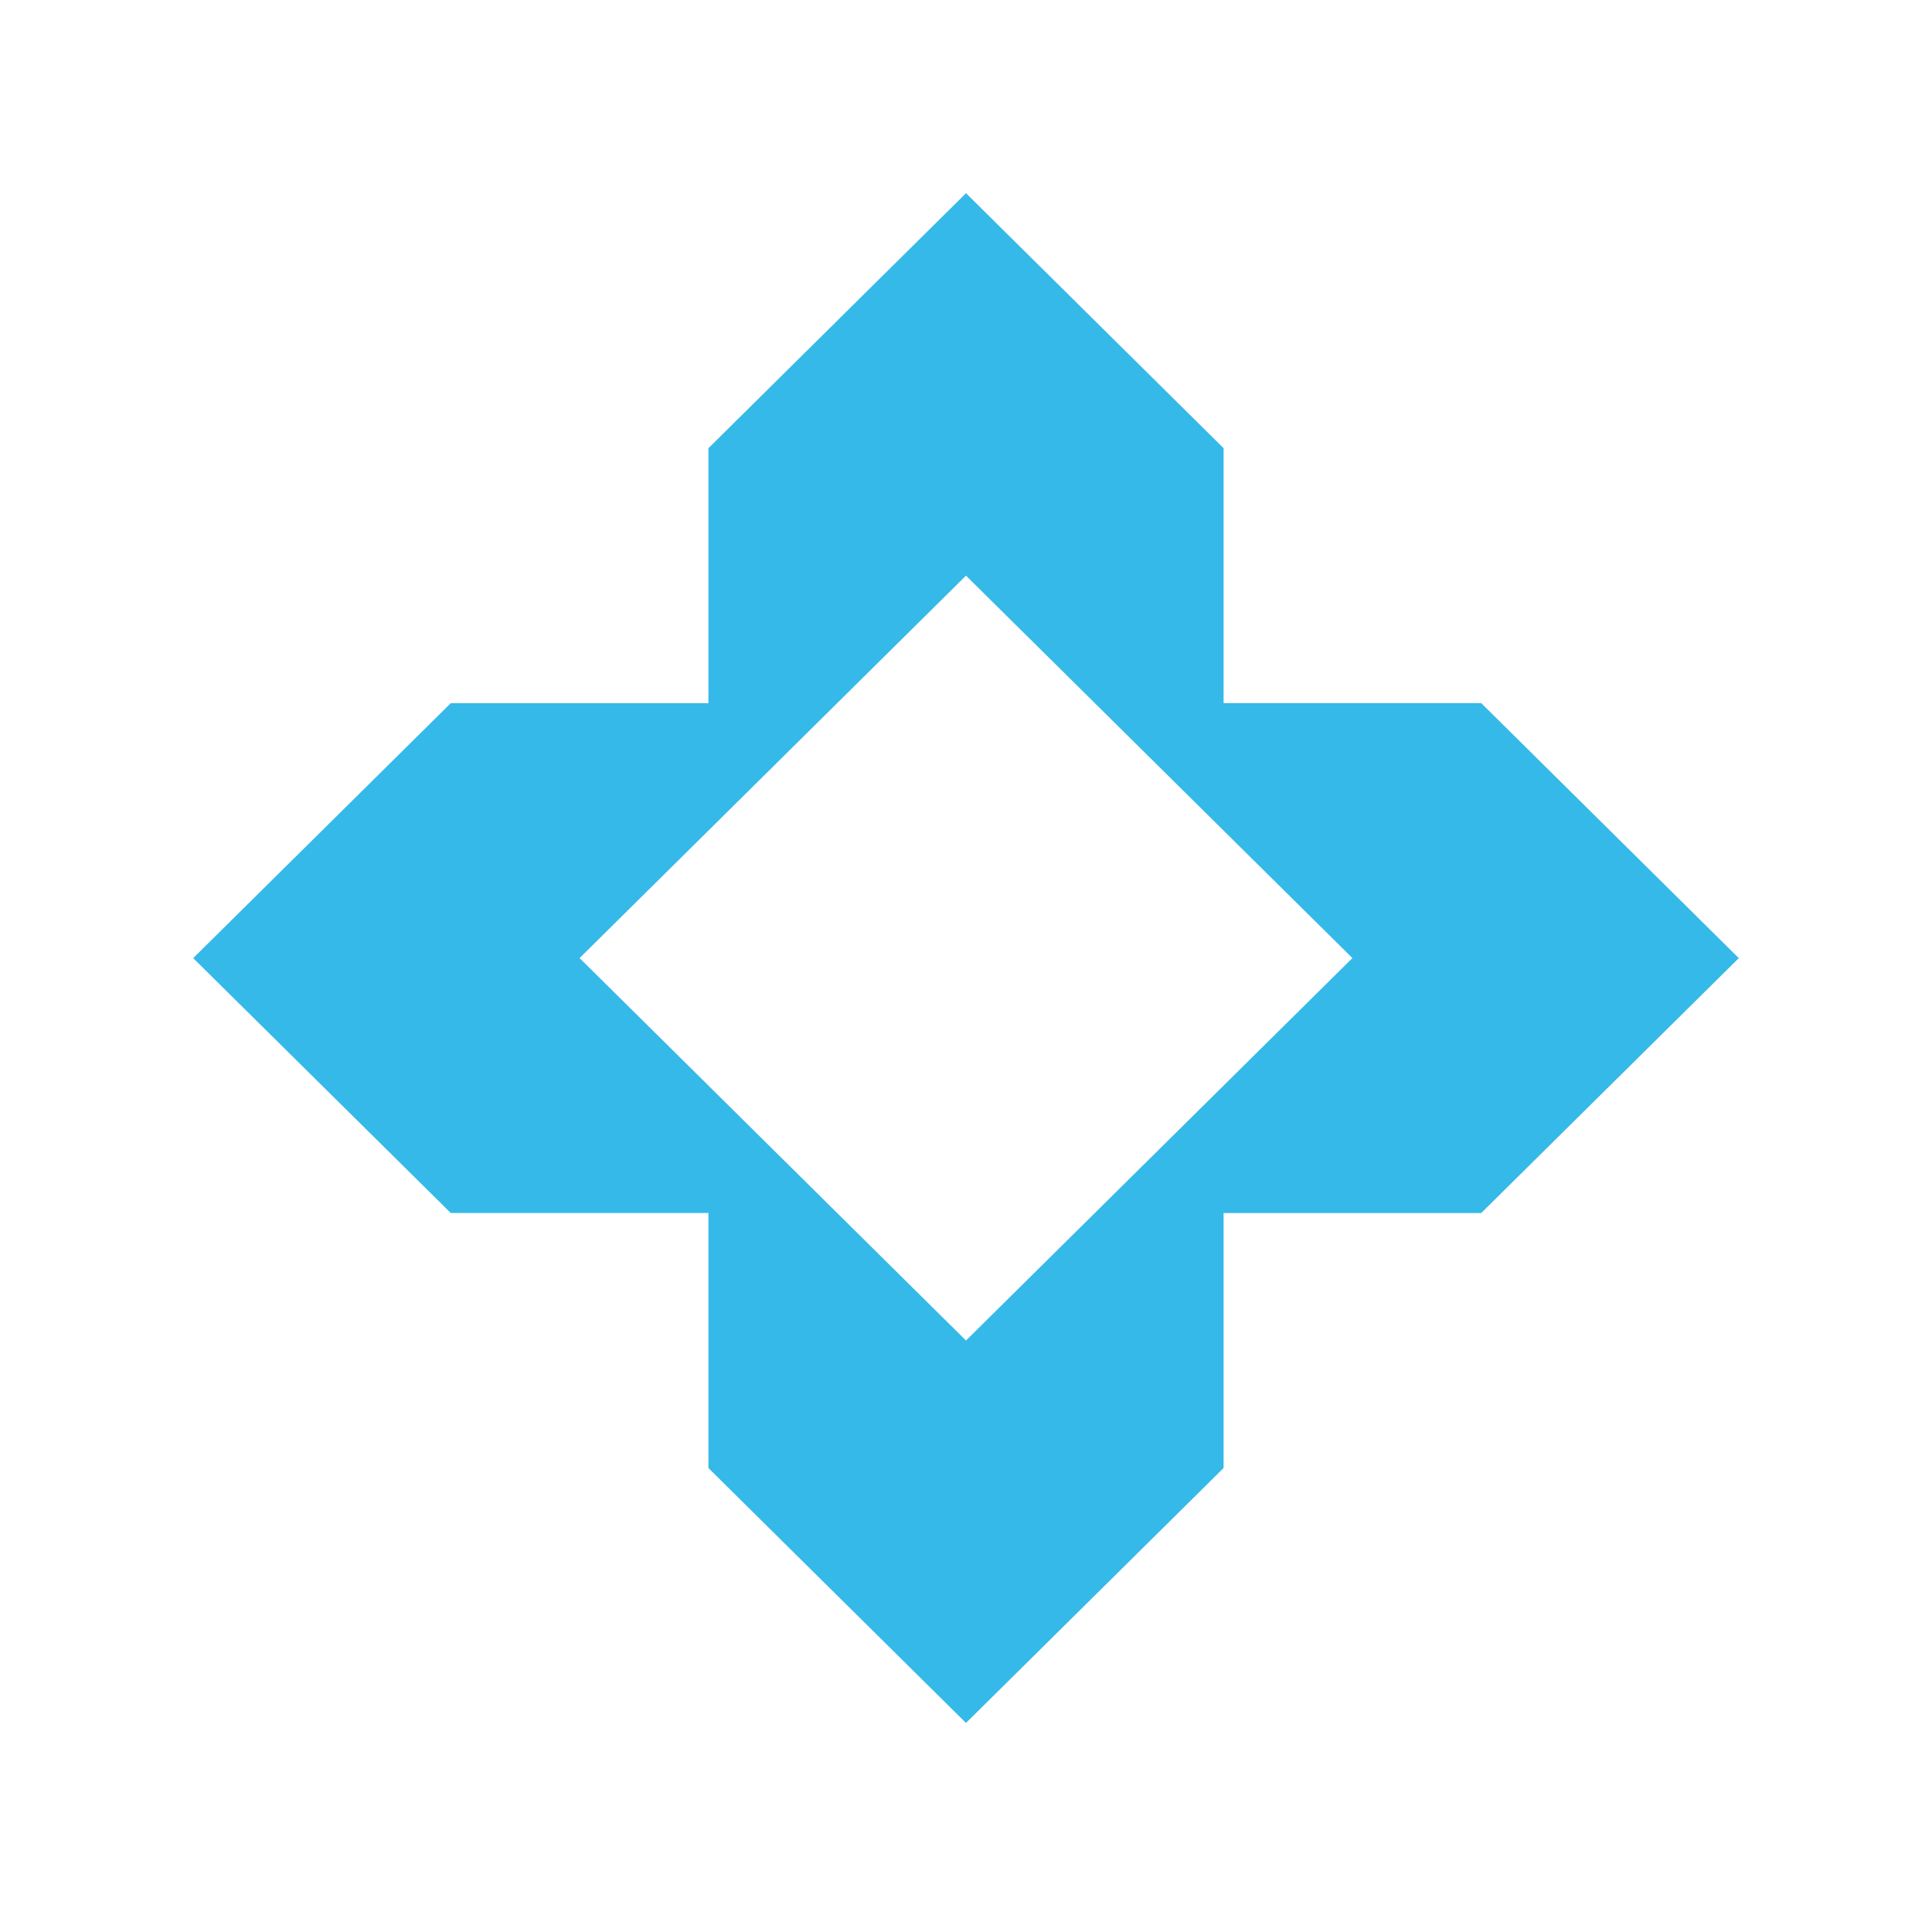 <svg xmlns="http://www.w3.org/2000/svg" width="40" height="40" fill="none"><path fill="#35B9E9" fill-rule="evenodd" d="M14.667 30.394v-5.28H9.333L4 19.837l5.333-5.279h5.334V9.28L20 4l5.333 5.279v5.278h5.334L36 19.837l-5.333 5.278h-5.334v5.279L20 35.672l-5.333-5.278zM20 27.754l-8-7.918 8-7.918 8 7.918-8 7.918z" clip-rule="evenodd"/></svg>